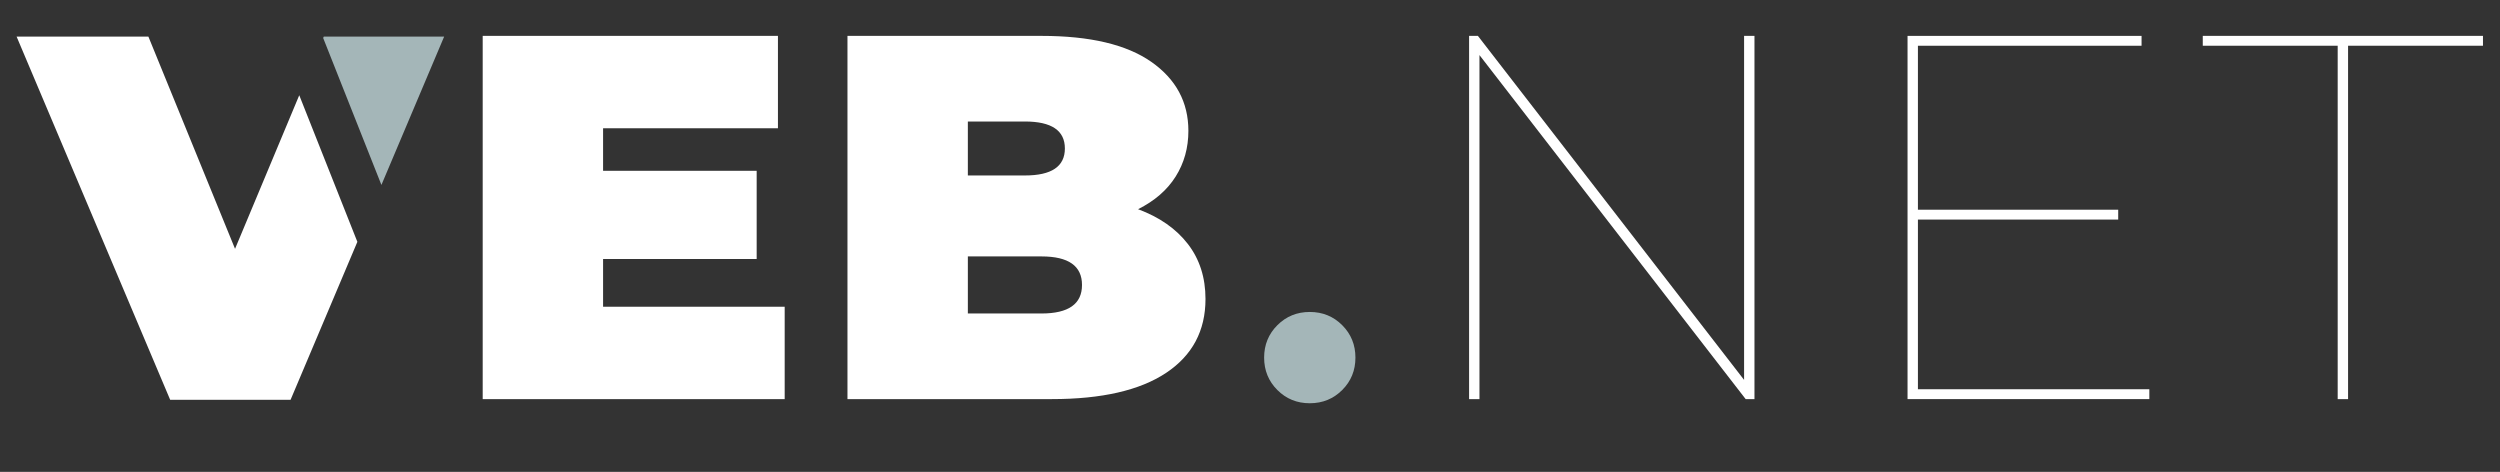 <?xml version="1.0" encoding="iso-8859-1"?>
<!-- Generator: Adobe Illustrator 25.3.1, SVG Export Plug-In . SVG Version: 6.00 Build 0)  -->
<svg version="1.1" id="Ebene_1" xmlns="http://www.w3.org/2000/svg" xmlns:xlink="http://www.w3.org/1999/xlink" x="0px" y="0px"
	 viewBox="0 0 178.269 33.649" style="enable-background:new 0 0 178.269 33.649;" xml:space="preserve">
<rect x="0" y="0" width="178.269" height="33.649" fill="#333333" stroke="none"/>
<g>
	<g>
		<defs>
			<rect id="SVGID_1_" x="1.152" y="-7.357" width="205.087" height="68.032"/>
		</defs>
		<clipPath id="SVGID_2_">
			<use xlink:href="#SVGID_1_"  style="overflow:visible;"/>
		</clipPath>
		<g style="clip-path:url(#SVGID_2_);">
			<g>
				<defs>
					<rect id="SVGID_3_" x="1.152" y="-7.356" width="205.087" height="68.031"/>
				</defs>
				<clipPath id="SVGID_4_">
					<use xlink:href="#SVGID_3_"  style="overflow:visible;"/>
				</clipPath>
				<g style="clip-path:url(#SVGID_4_);">
					<g>
						<defs>
							<rect id="SVGID_5_" x="-32.736" y="-14.356" width="267.548" height="53.806"/>
						</defs>
						<clipPath id="SVGID_6_">
							<use xlink:href="#SVGID_5_"  style="overflow:visible;"/>
						</clipPath>
						<path style="clip-path:url(#SVGID_6_);fill:#FFFFFF;" d="M55.954,21.873v6.586H34.42v-25.9h21.053v6.586H43.004v3.034h10.952
							v6.29H43.004v3.404C43.004,21.873,55.954,21.873,55.954,21.873z"/>
					</g>
					<g>
						<defs>
							<rect id="SVGID_7_" x="-32.736" y="-14.356" width="267.548" height="53.806"/>
						</defs>
						<clipPath id="SVGID_8_">
							<use xlink:href="#SVGID_7_"  style="overflow:visible;"/>
						</clipPath>
						<path style="clip-path:url(#SVGID_8_);fill:#FFFFFF;" d="M84.703,17.396c0.838,1.086,1.258,2.394,1.258,3.923
							c0,2.27-0.938,4.026-2.812,5.272c-1.875,1.245-4.588,1.868-8.14,1.868H60.431v-25.9h13.838c3.453,0,6.062,0.617,7.826,1.851
							c1.763,1.233,2.646,2.874,2.646,4.921c0,1.209-0.302,2.294-0.906,3.256c-0.605,0.962-1.499,1.739-2.683,2.331
							C82.68,15.485,83.864,16.311,84.703,17.396z M69.015,8.664v3.848h4.07c1.899,0,2.849-0.641,2.849-1.924
							c0-1.282-0.95-1.924-2.849-1.924H69.015z M77.155,20.32c0-1.356-0.962-2.035-2.886-2.035h-5.254v4.069h5.254
							C76.193,22.354,77.155,21.676,77.155,20.32z"/>
					</g>
					<g>
						<defs>
							<rect id="SVGID_9_" x="-32.736" y="-14.356" width="267.548" height="53.806"/>
						</defs>
						<clipPath id="SVGID_10_">
							<use xlink:href="#SVGID_9_"  style="overflow:visible;"/>
						</clipPath>
						<path style="clip-path:url(#SVGID_10_);fill:#A4B6B8;" d="M91.086,27.812c-0.629-0.629-0.944-1.399-0.944-2.312
							c0-0.912,0.315-1.684,0.944-2.312s1.399-0.943,2.312-0.943c0.912,0,1.684,0.314,2.312,0.943s0.943,1.4,0.943,2.312
							c0,0.913-0.314,1.684-0.943,2.312s-1.4,0.943-2.312,0.943C92.485,28.755,91.715,28.441,91.086,27.812z"/>
					</g>
					<g>
						<defs>
							<rect id="SVGID_11_" x="-32.736" y="-14.356" width="267.548" height="53.806"/>
						</defs>
						<clipPath id="SVGID_12_">
							<use xlink:href="#SVGID_11_"  style="overflow:visible;"/>
						</clipPath>
						<path style="clip-path:url(#SVGID_12_);fill:#FFFFFF;" d="M125.107,2.559v25.9h-0.629L105.497,3.928v24.531h-0.74v-25.9h0.629
							l18.981,24.531V2.559H125.107z"/>
					</g>
					<g>
						<defs>
							<rect id="SVGID_13_" x="-32.736" y="-14.356" width="267.548" height="53.806"/>
						</defs>
						<clipPath id="SVGID_14_">
							<use xlink:href="#SVGID_13_"  style="overflow:visible;"/>
						</clipPath>
						<path style="clip-path:url(#SVGID_14_);fill:#FFFFFF;" d="M153.264,27.756v0.703h-17.242v-25.9h16.687v0.703h-15.947v11.692
							h14.282v0.703h-14.282v12.099H153.264z"/>
					</g>
					<g>
						<defs>
							<rect id="SVGID_15_" x="-32.736" y="-14.356" width="267.548" height="53.806"/>
						</defs>
						<clipPath id="SVGID_16_">
							<use xlink:href="#SVGID_15_"  style="overflow:visible;"/>
						</clipPath>
						<path style="clip-path:url(#SVGID_16_);fill:#FFFFFF;" d="M166.695,3.262h-9.62V2.559h19.98v0.703h-9.62v25.197h-0.74V3.262z"
							/>
					</g>
				</g>
			</g>
		</g>
	</g>
</g>
<g>
	<polygon style="fill:#A4B6B8;" points="27.198,13.188 31.672,2.609 23.088,2.609 23.045,2.71 	"/>
	<polygon style="fill:#FFFFFF;" points="21.339,6.791 16.76,17.743 10.581,2.609 1.183,2.609 12.135,28.51 20.719,28.51 
		25.483,17.245 	"/>
</g>
</svg>
